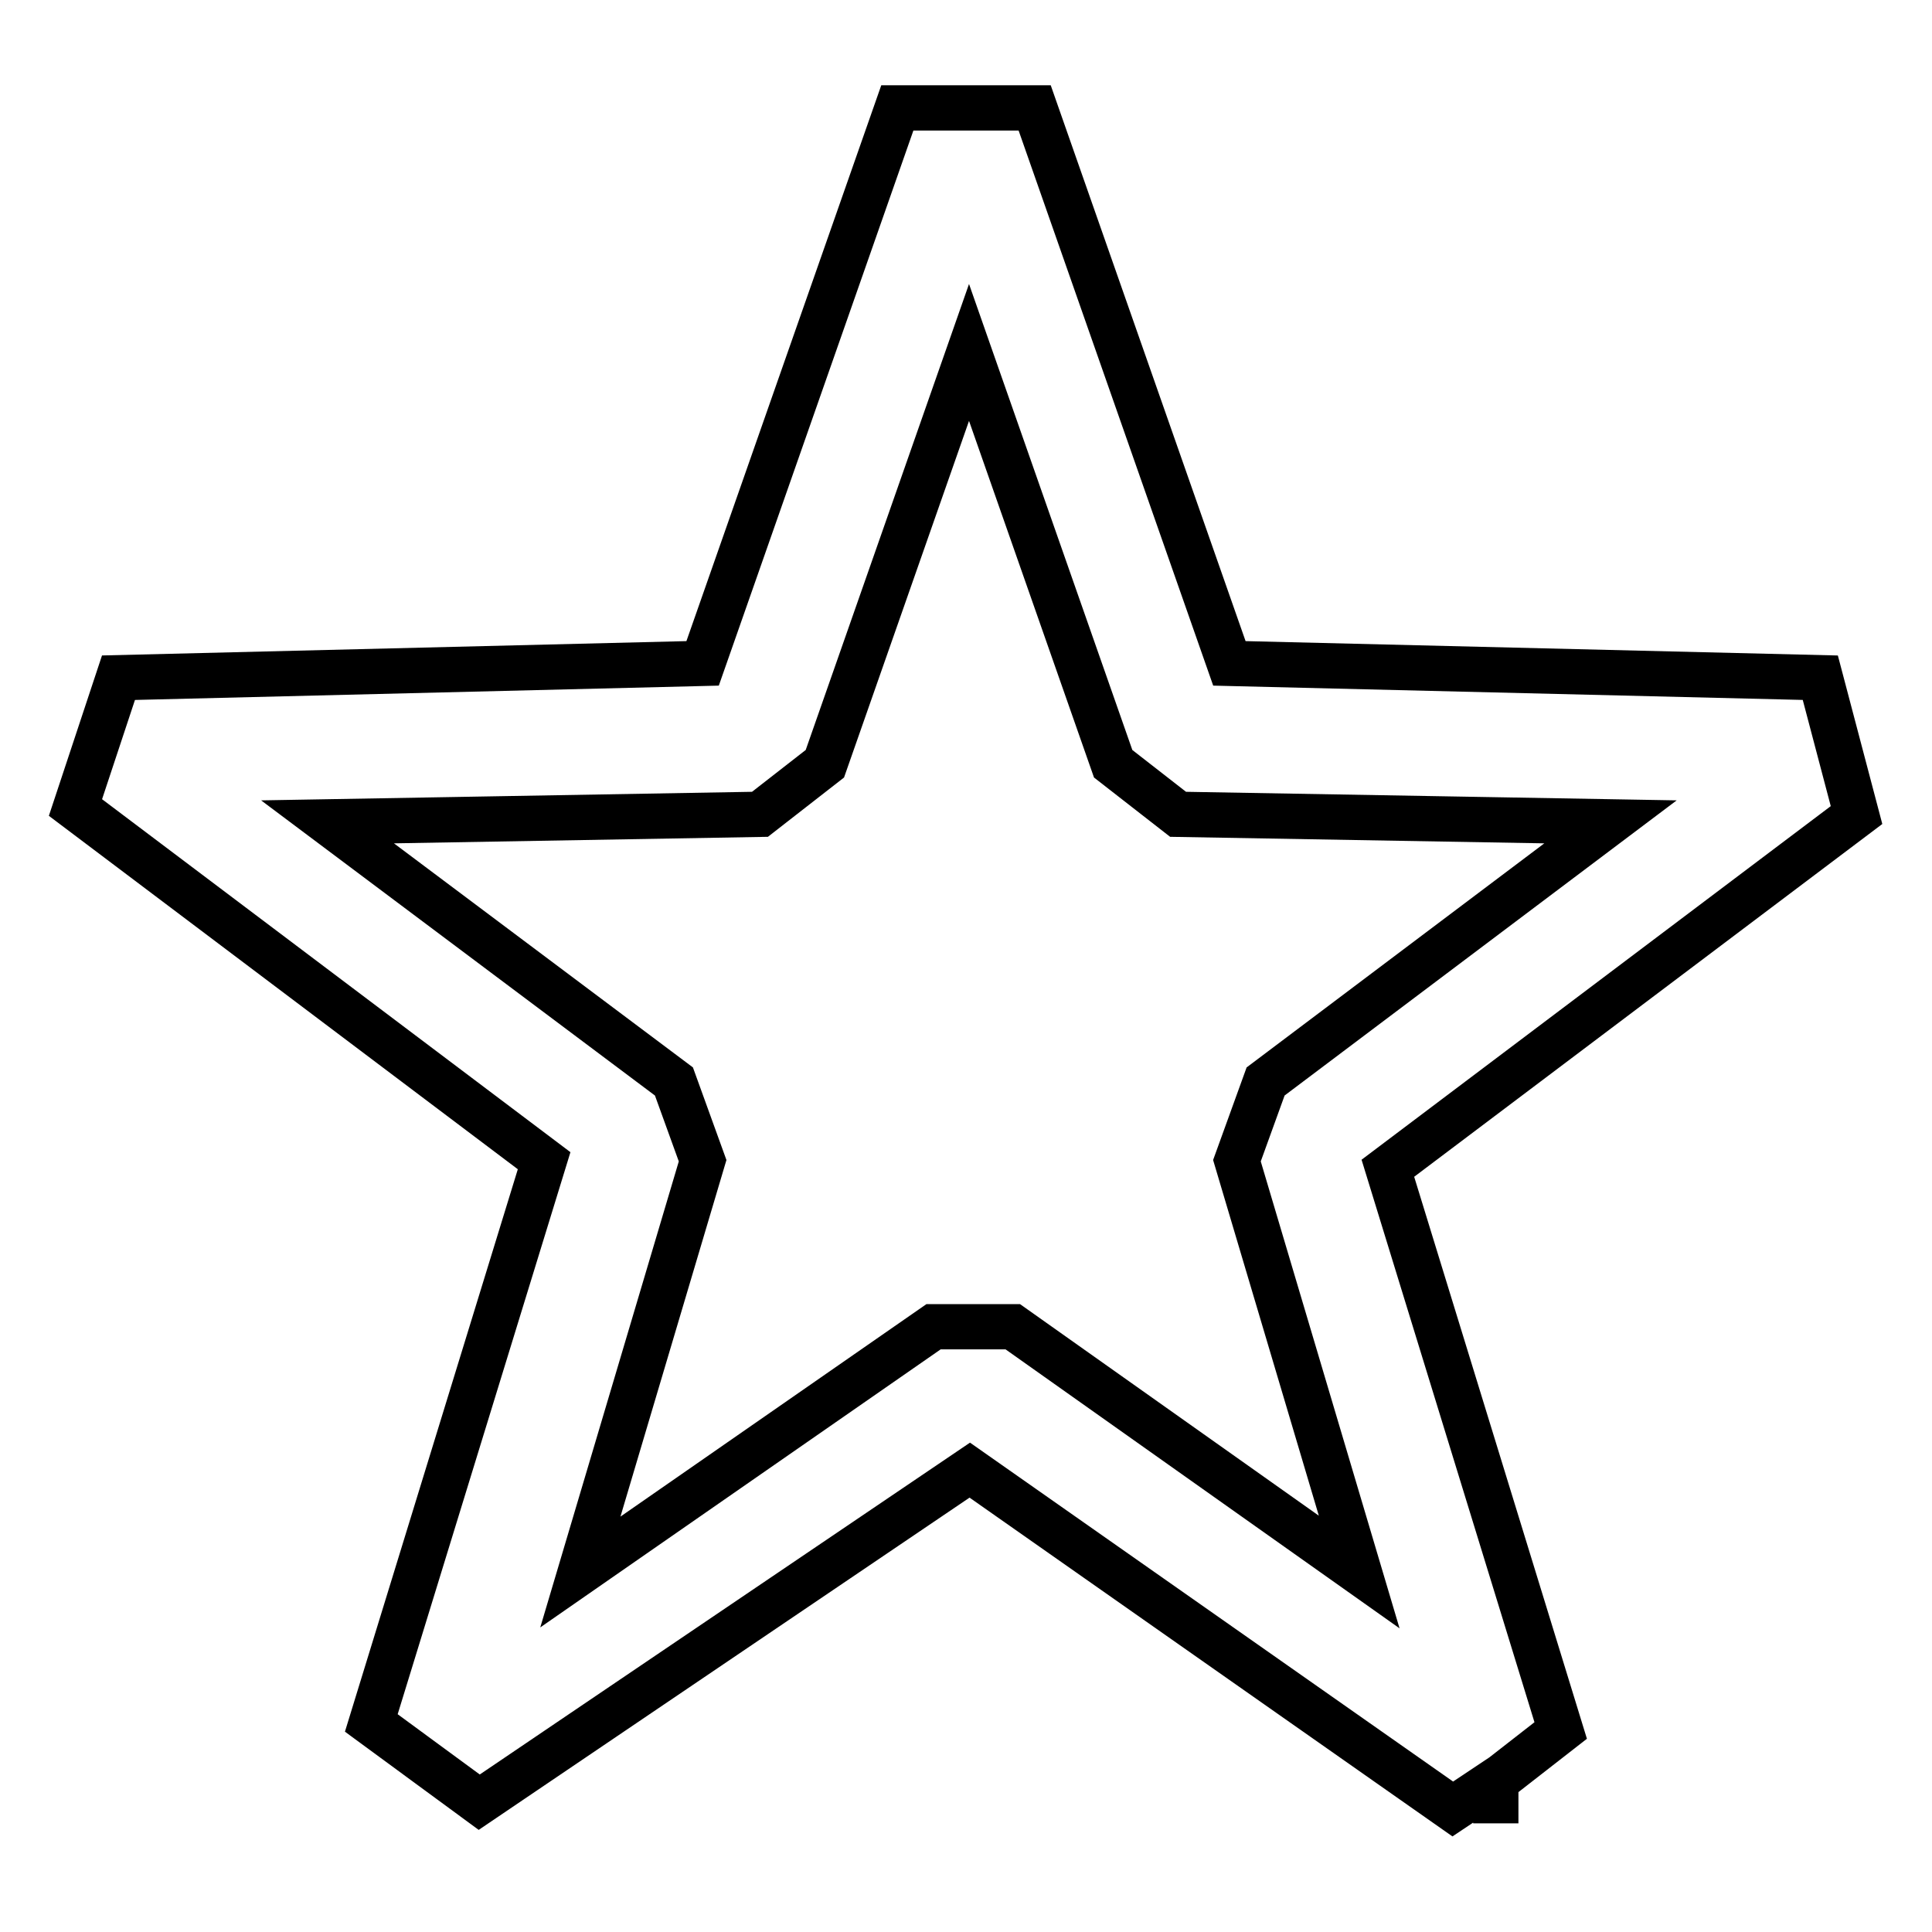 <?xml version="1.0" encoding="utf-8"?>
<!-- Svg Vector Icons : http://www.onlinewebfonts.com/icon -->
<!DOCTYPE svg PUBLIC "-//W3C//DTD SVG 1.1//EN" "http://www.w3.org/Graphics/SVG/1.1/DTD/svg11.dtd">
<svg version="1.1" xmlns="http://www.w3.org/2000/svg" xmlns:xlink="http://www.w3.org/1999/xlink" x="0px" y="0px" viewBox="0 0 256 256" enable-background="new 0 0 256 256" xml:space="preserve">
<g> <path stroke-width="6" fill-opacity="0" stroke="#000000"  d="M241.2,89.8l-78.3-1.9l-25.8-73.6h-18.2L93.1,87.9l-77.4,1.9L10,107l62.1,46.8l-22.9,74.5l14.3,10.5l65-44 l64,44.9l5.7-3.8v5.7V236l8.6-6.7l-22.9-74.5l62.1-46.8L241.2,89.8L241.2,89.8z M167.7,143.3l-3.8,10.5l16.2,54.5l-45.9-32.5h-10.5 l-46.8,32.5l16.2-54.5l-3.8-10.5l-45.9-34.4l57.3-1l8.6-6.7l19.1-54.5l19.1,54.5l8.6,6.7l57.3,1L167.7,143.3z"/></g>
</svg>